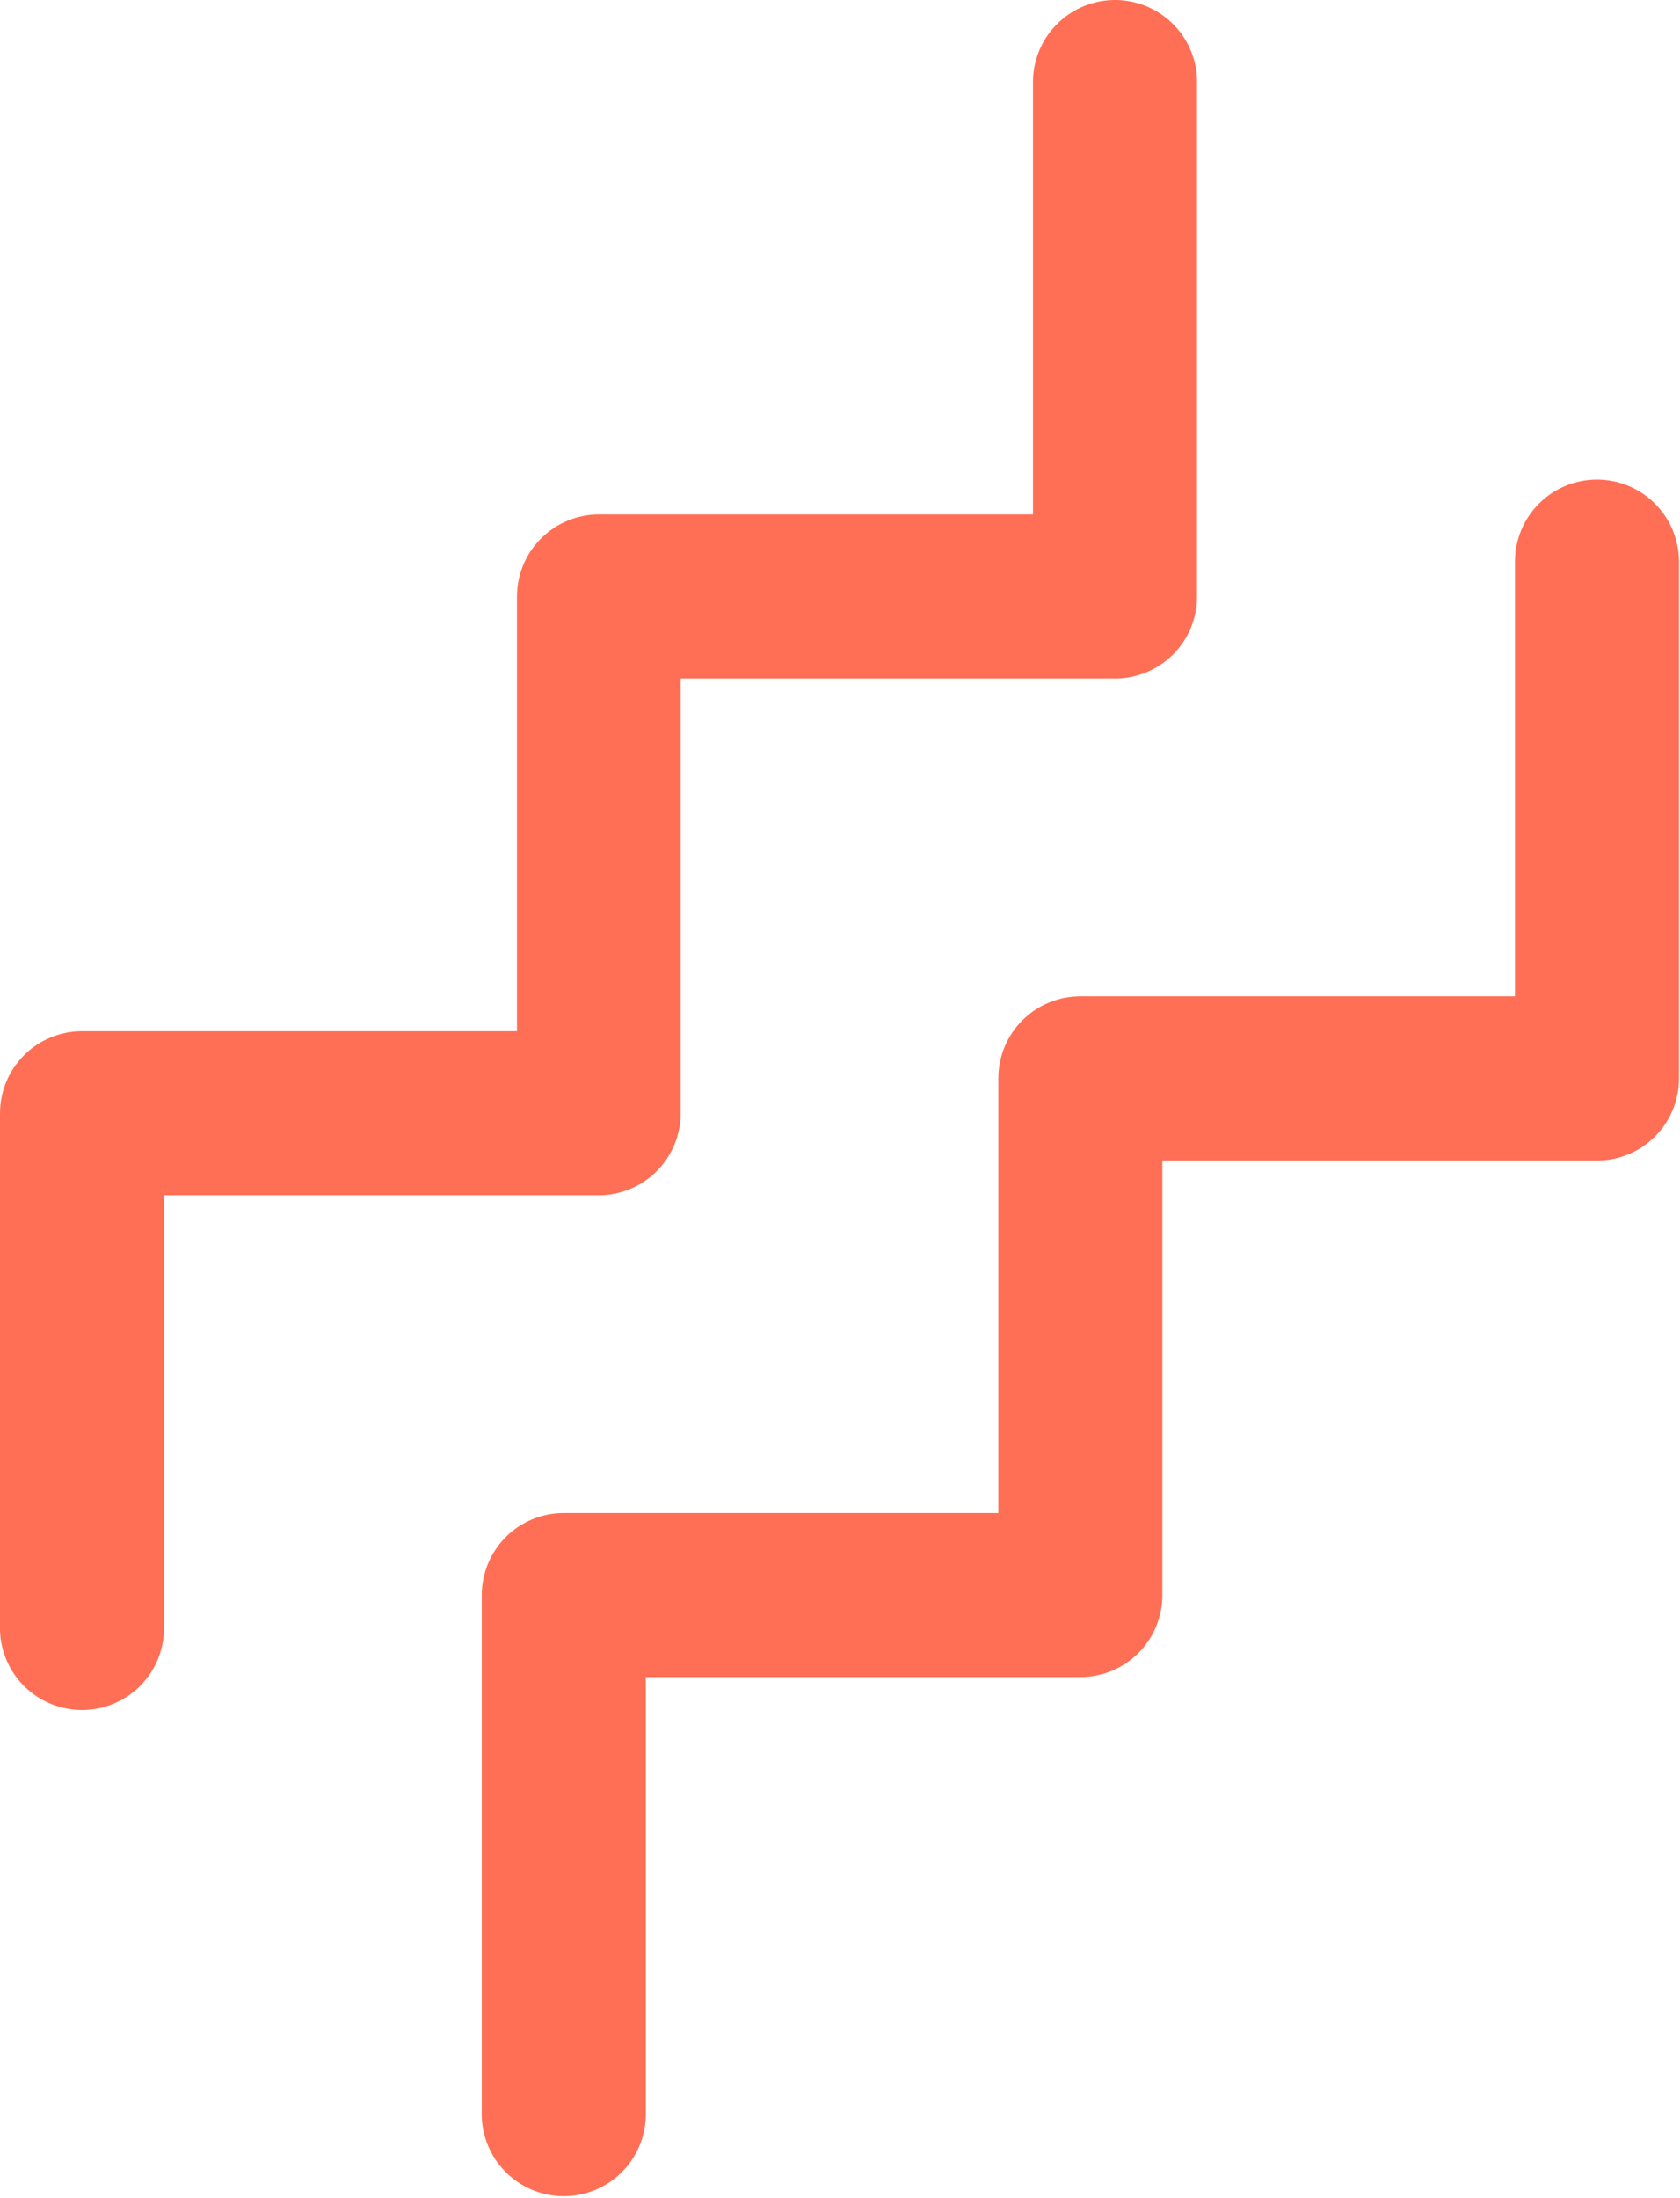 <?xml version="1.0" encoding="UTF-8"?> <svg xmlns="http://www.w3.org/2000/svg" width="250" height="327" viewBox="0 0 250 327" fill="none"> <path d="M101.29 165.661V100.941H165.96C169.19 100.933 172.286 99.644 174.567 97.357C176.849 95.07 178.13 91.971 178.13 88.741V11.861C178.039 8.684 176.713 5.668 174.434 3.454C172.155 1.239 169.103 0 165.925 0C162.747 0 159.695 1.239 157.416 3.454C155.137 5.668 153.811 8.684 153.72 11.861V76.531H89.13C85.894 76.533 82.79 77.821 80.503 80.11C78.215 82.4 76.93 85.504 76.93 88.741V153.411H12.21C10.603 153.411 9.012 153.728 7.528 154.344C6.044 154.96 4.696 155.863 3.562 157.001C2.428 158.139 1.529 159.49 0.918 160.976C0.307 162.462 -0.005 164.054 6.55234e-05 165.661V242.541C0.091 245.717 1.417 248.733 3.696 250.948C5.975 253.162 9.027 254.401 12.205 254.401C15.383 254.401 18.436 253.162 20.714 250.948C22.993 248.733 24.319 245.717 24.41 242.541V177.821H89.13C92.351 177.807 95.436 176.522 97.714 174.244C99.992 171.967 101.277 168.882 101.29 165.661V165.661Z" fill="#FF6F55"></path> <path d="M237.64 71.351C236.038 71.351 234.451 71.666 232.971 72.279C231.491 72.892 230.146 73.791 229.013 74.924C227.88 76.057 226.982 77.402 226.369 78.882C225.756 80.362 225.44 81.948 225.44 83.551V148.221H160.77C157.534 148.221 154.429 149.506 152.14 151.793C149.85 154.081 148.563 157.184 148.56 160.421V225.091H83.89C80.653 225.093 77.55 226.381 75.263 228.67C72.975 230.96 71.69 234.064 71.69 237.301V314.171C71.643 315.803 71.924 317.428 72.517 318.949C73.109 320.471 74.001 321.858 75.139 323.029C76.277 324.2 77.638 325.131 79.142 325.767C80.646 326.402 82.262 326.73 83.895 326.73C85.528 326.73 87.144 326.402 88.648 325.767C90.152 325.131 91.513 324.2 92.651 323.029C93.789 321.858 94.681 320.471 95.273 318.949C95.866 317.428 96.147 315.803 96.1 314.171V249.501H160.77C164.006 249.501 167.109 248.215 169.397 245.927C171.685 243.639 172.97 240.536 172.97 237.301V172.661H237.64C239.244 172.661 240.831 172.345 242.313 171.731C243.794 171.118 245.14 170.218 246.274 169.084C247.408 167.951 248.307 166.605 248.921 165.123C249.534 163.642 249.85 162.054 249.85 160.451V83.551C249.847 80.314 248.56 77.211 246.27 74.923C243.981 72.636 240.877 71.351 237.64 71.351V71.351Z" fill="#FF6F55"></path> </svg> 